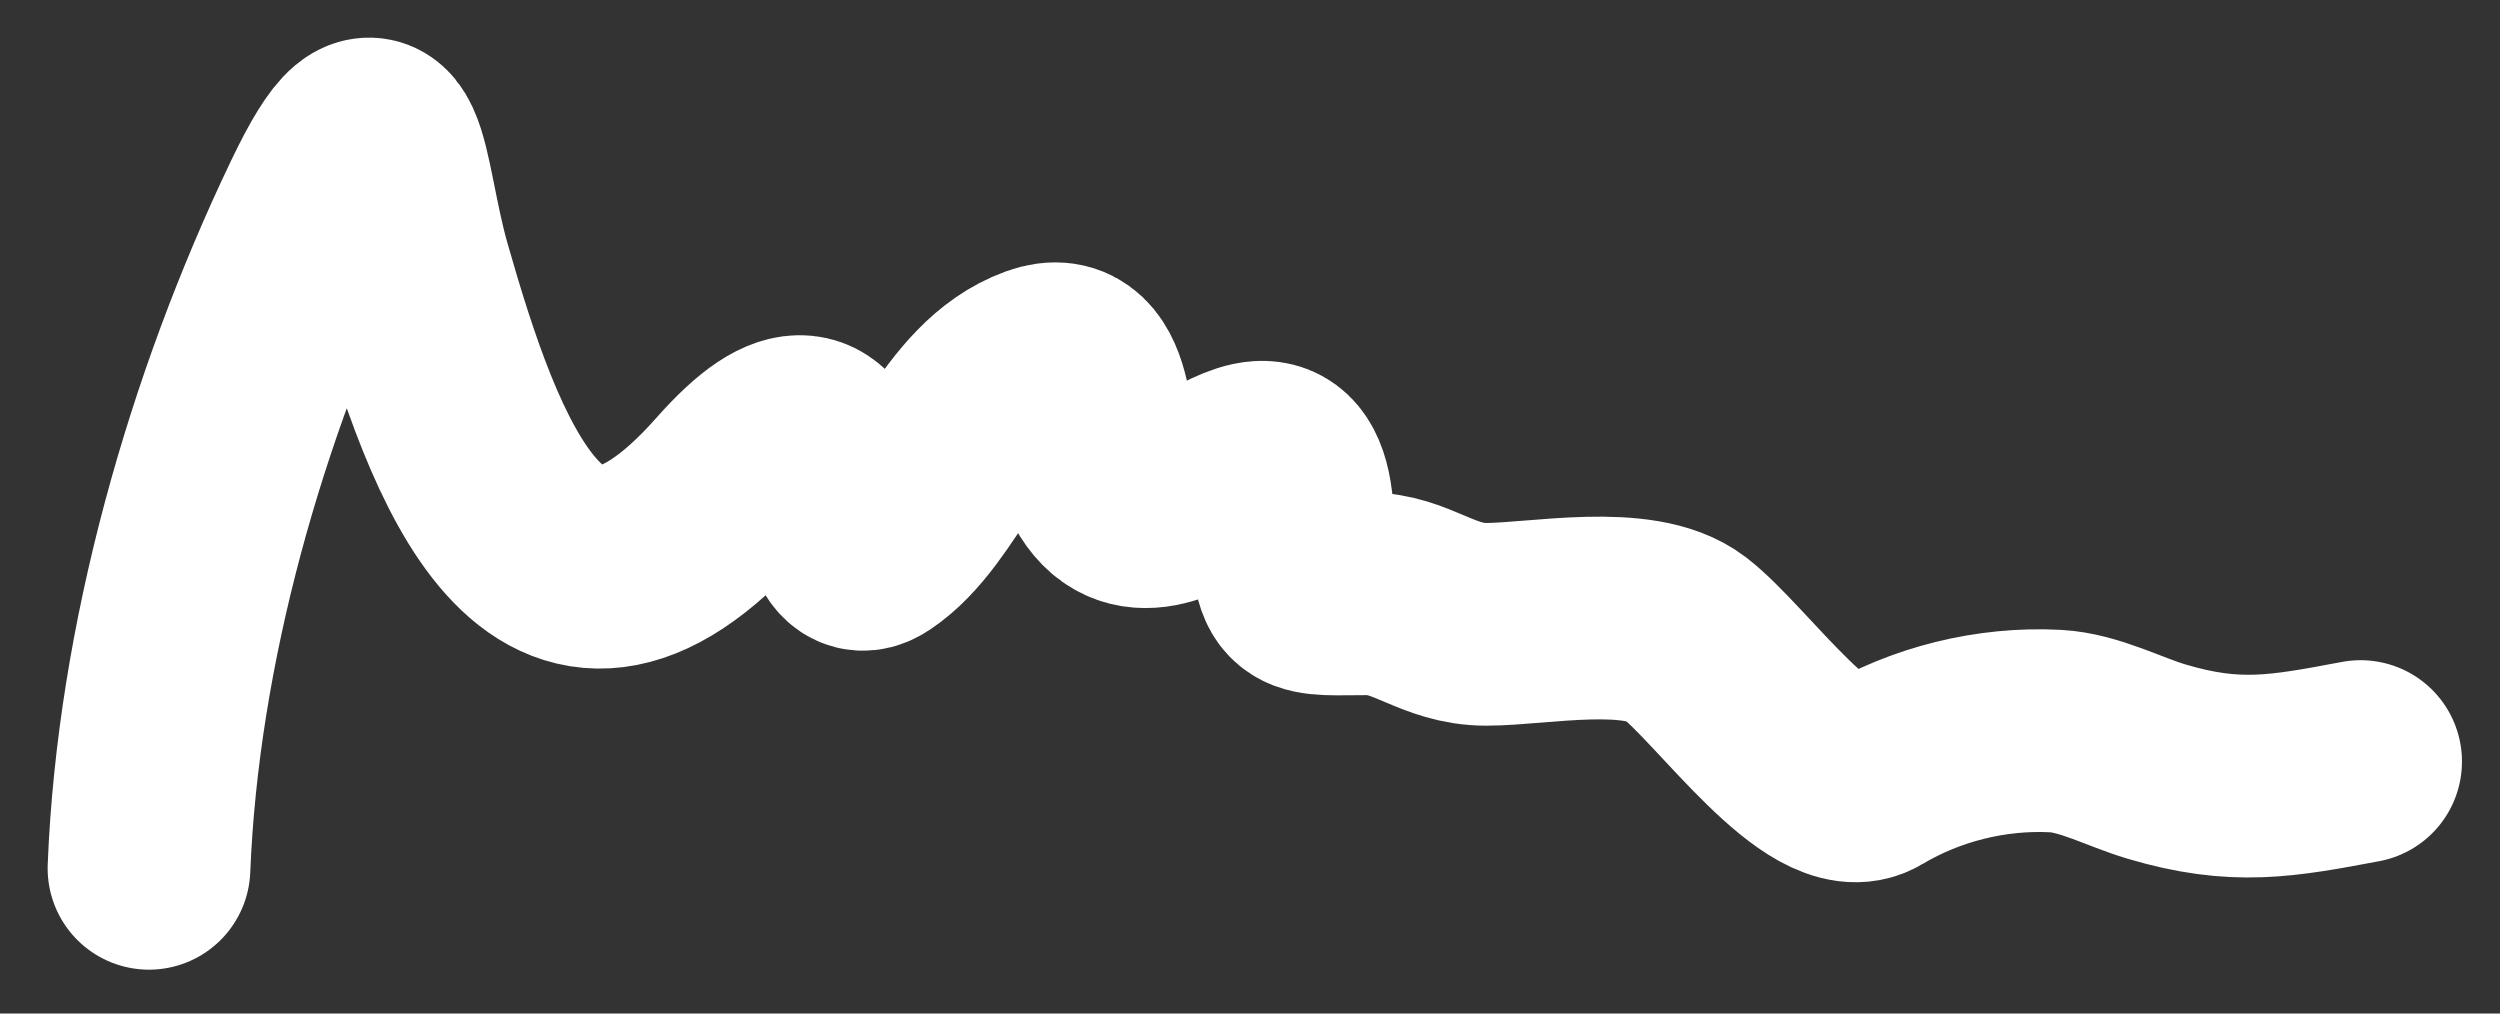 <?xml version="1.0" encoding="UTF-8"?> <svg xmlns="http://www.w3.org/2000/svg" width="37" height="15" viewBox="0 0 37 15" fill="none"><rect x="0" y="0" width="37" height="15" fill="#333333" stroke="none"/> <path d="M2.205 12.851C2.337 9.543 3.34 6.016 4.776 3.019C5.75 0.986 5.663 2.592 6.068 4.01C6.86 6.783 8.092 10.282 10.833 7.183C12.797 4.963 12.101 8.624 12.928 8.073C13.852 7.457 14.232 5.851 15.398 5.427C16.277 5.108 16.089 6.629 16.326 7.07C17.164 8.626 19.136 5.25 19.136 7.885C19.136 8.89 19.269 8.788 20.239 8.788C20.898 8.788 21.275 9.24 21.995 9.24C22.772 9.24 24.264 8.93 24.93 9.44C25.639 9.984 26.976 11.922 27.689 11.497C28.503 11.011 29.476 10.77 30.423 10.82C30.918 10.846 31.449 11.133 31.915 11.271C33.087 11.62 33.773 11.49 34.937 11.271" stroke="white" stroke-width="3" stroke-linecap="round"></path> </svg> 